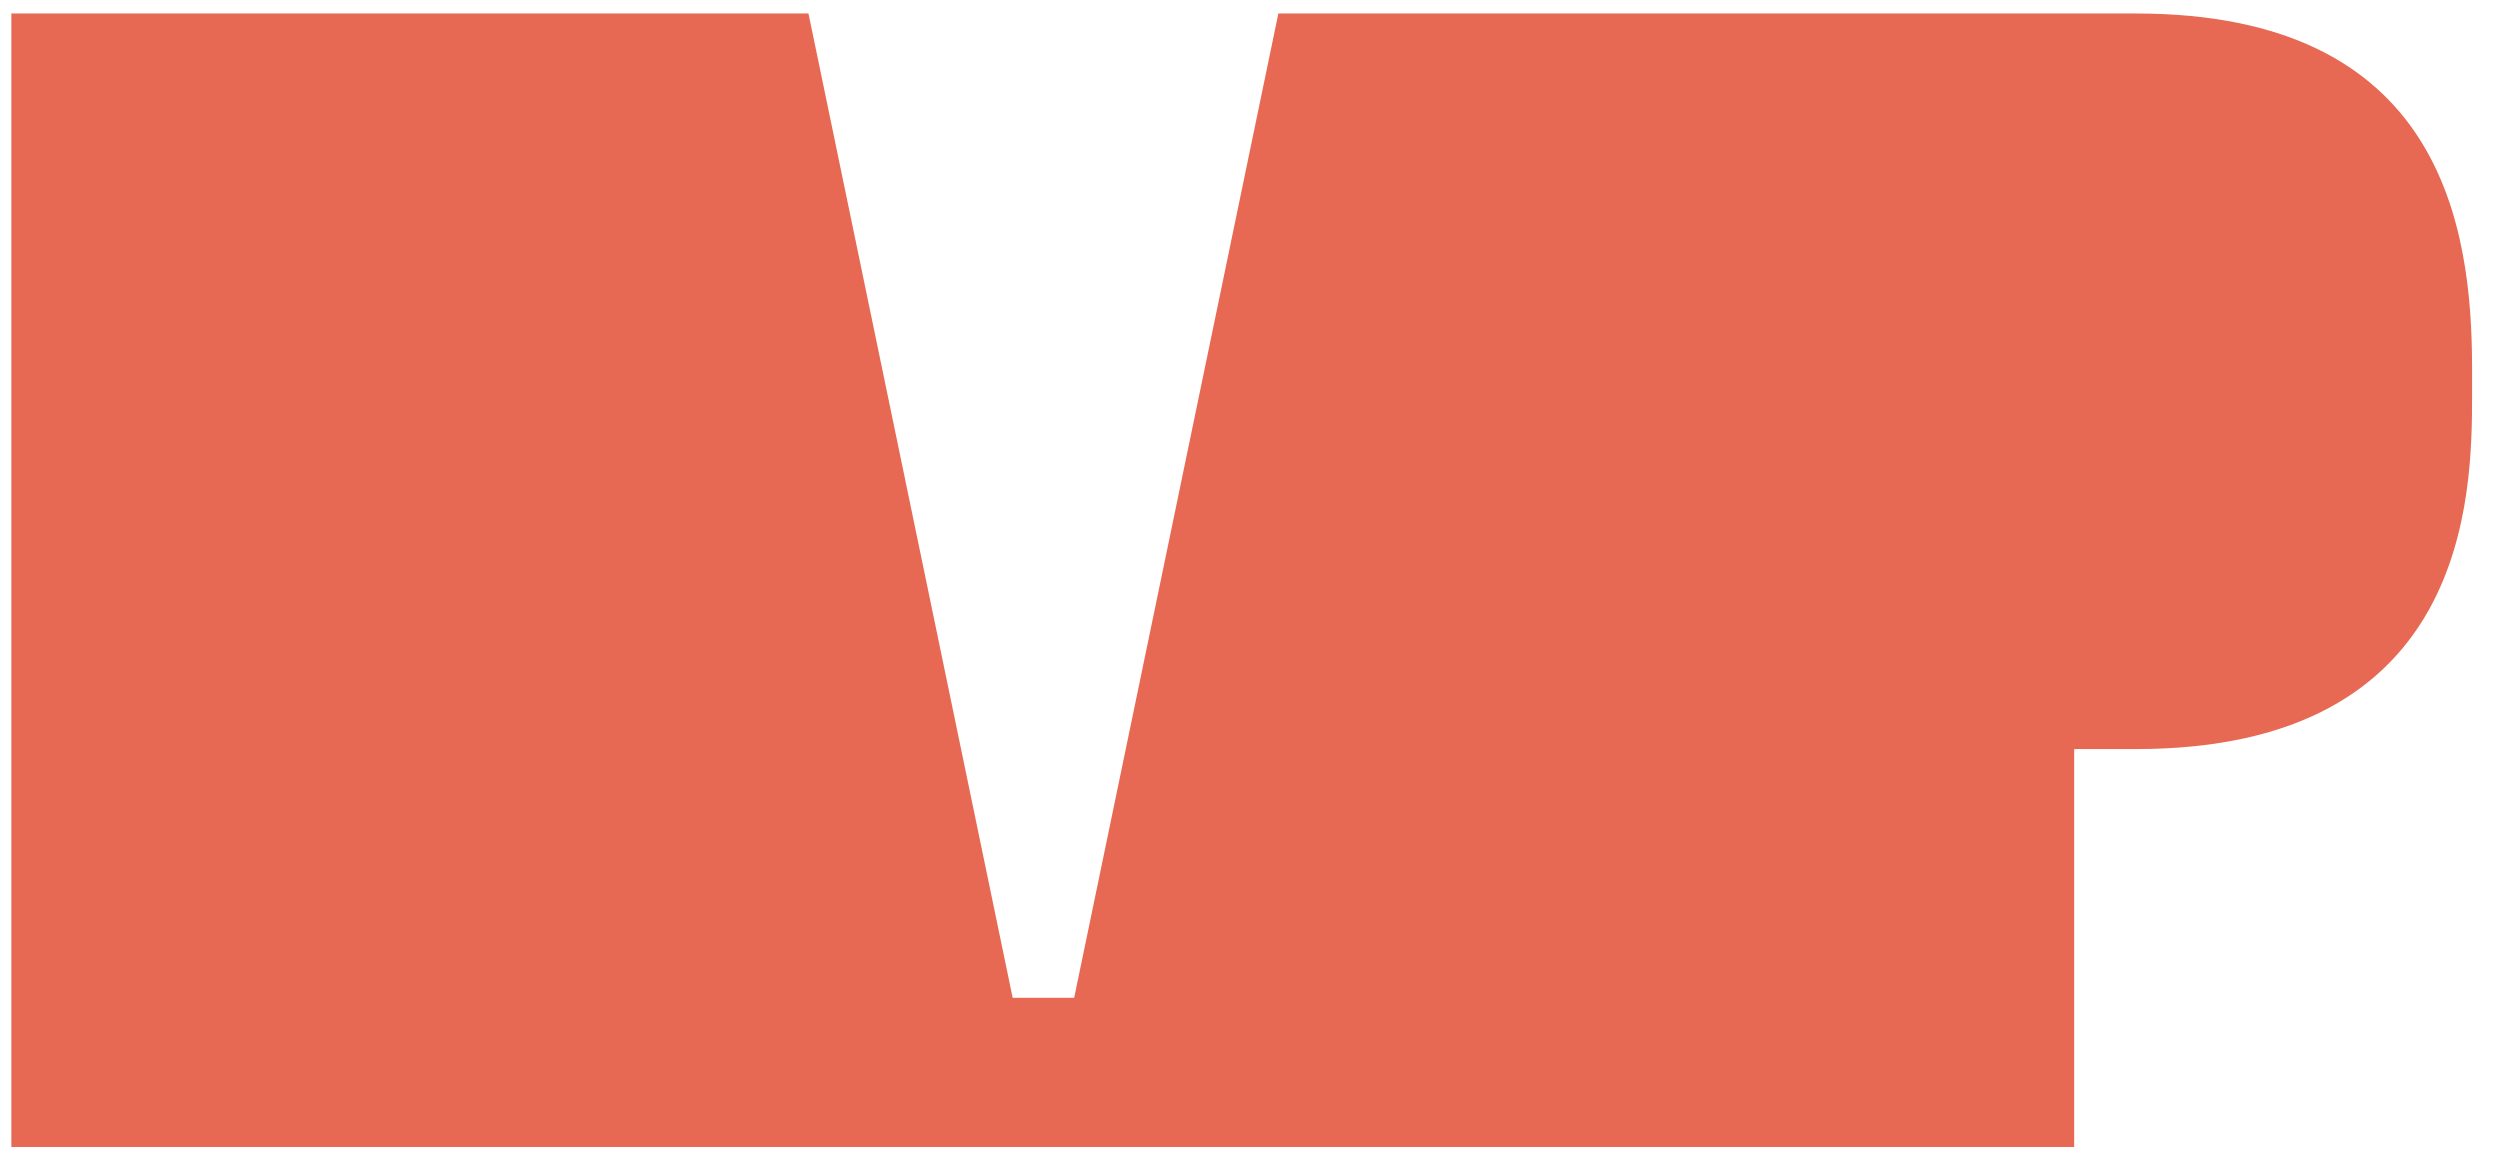 <svg xmlns="http://www.w3.org/2000/svg" fill="none" viewBox="0 0 191 89"><g clip-path="url(#a)"><path fill="#E76953" d="M163.267 1.03h-65.6l-15.6 75.2h-4.7l-15.6-75.2H.867v86.6h157.6v-30.4h4.7c25.5 0 25.7-19.4 25.7-27.1v-2c0-10.8-2.3-27.1-25.7-27.1z"/></g><defs><clipPath id="a"><path fill="#fff" d="M.668.83h189.9v87.2H.668z"/></clipPath></defs></svg>